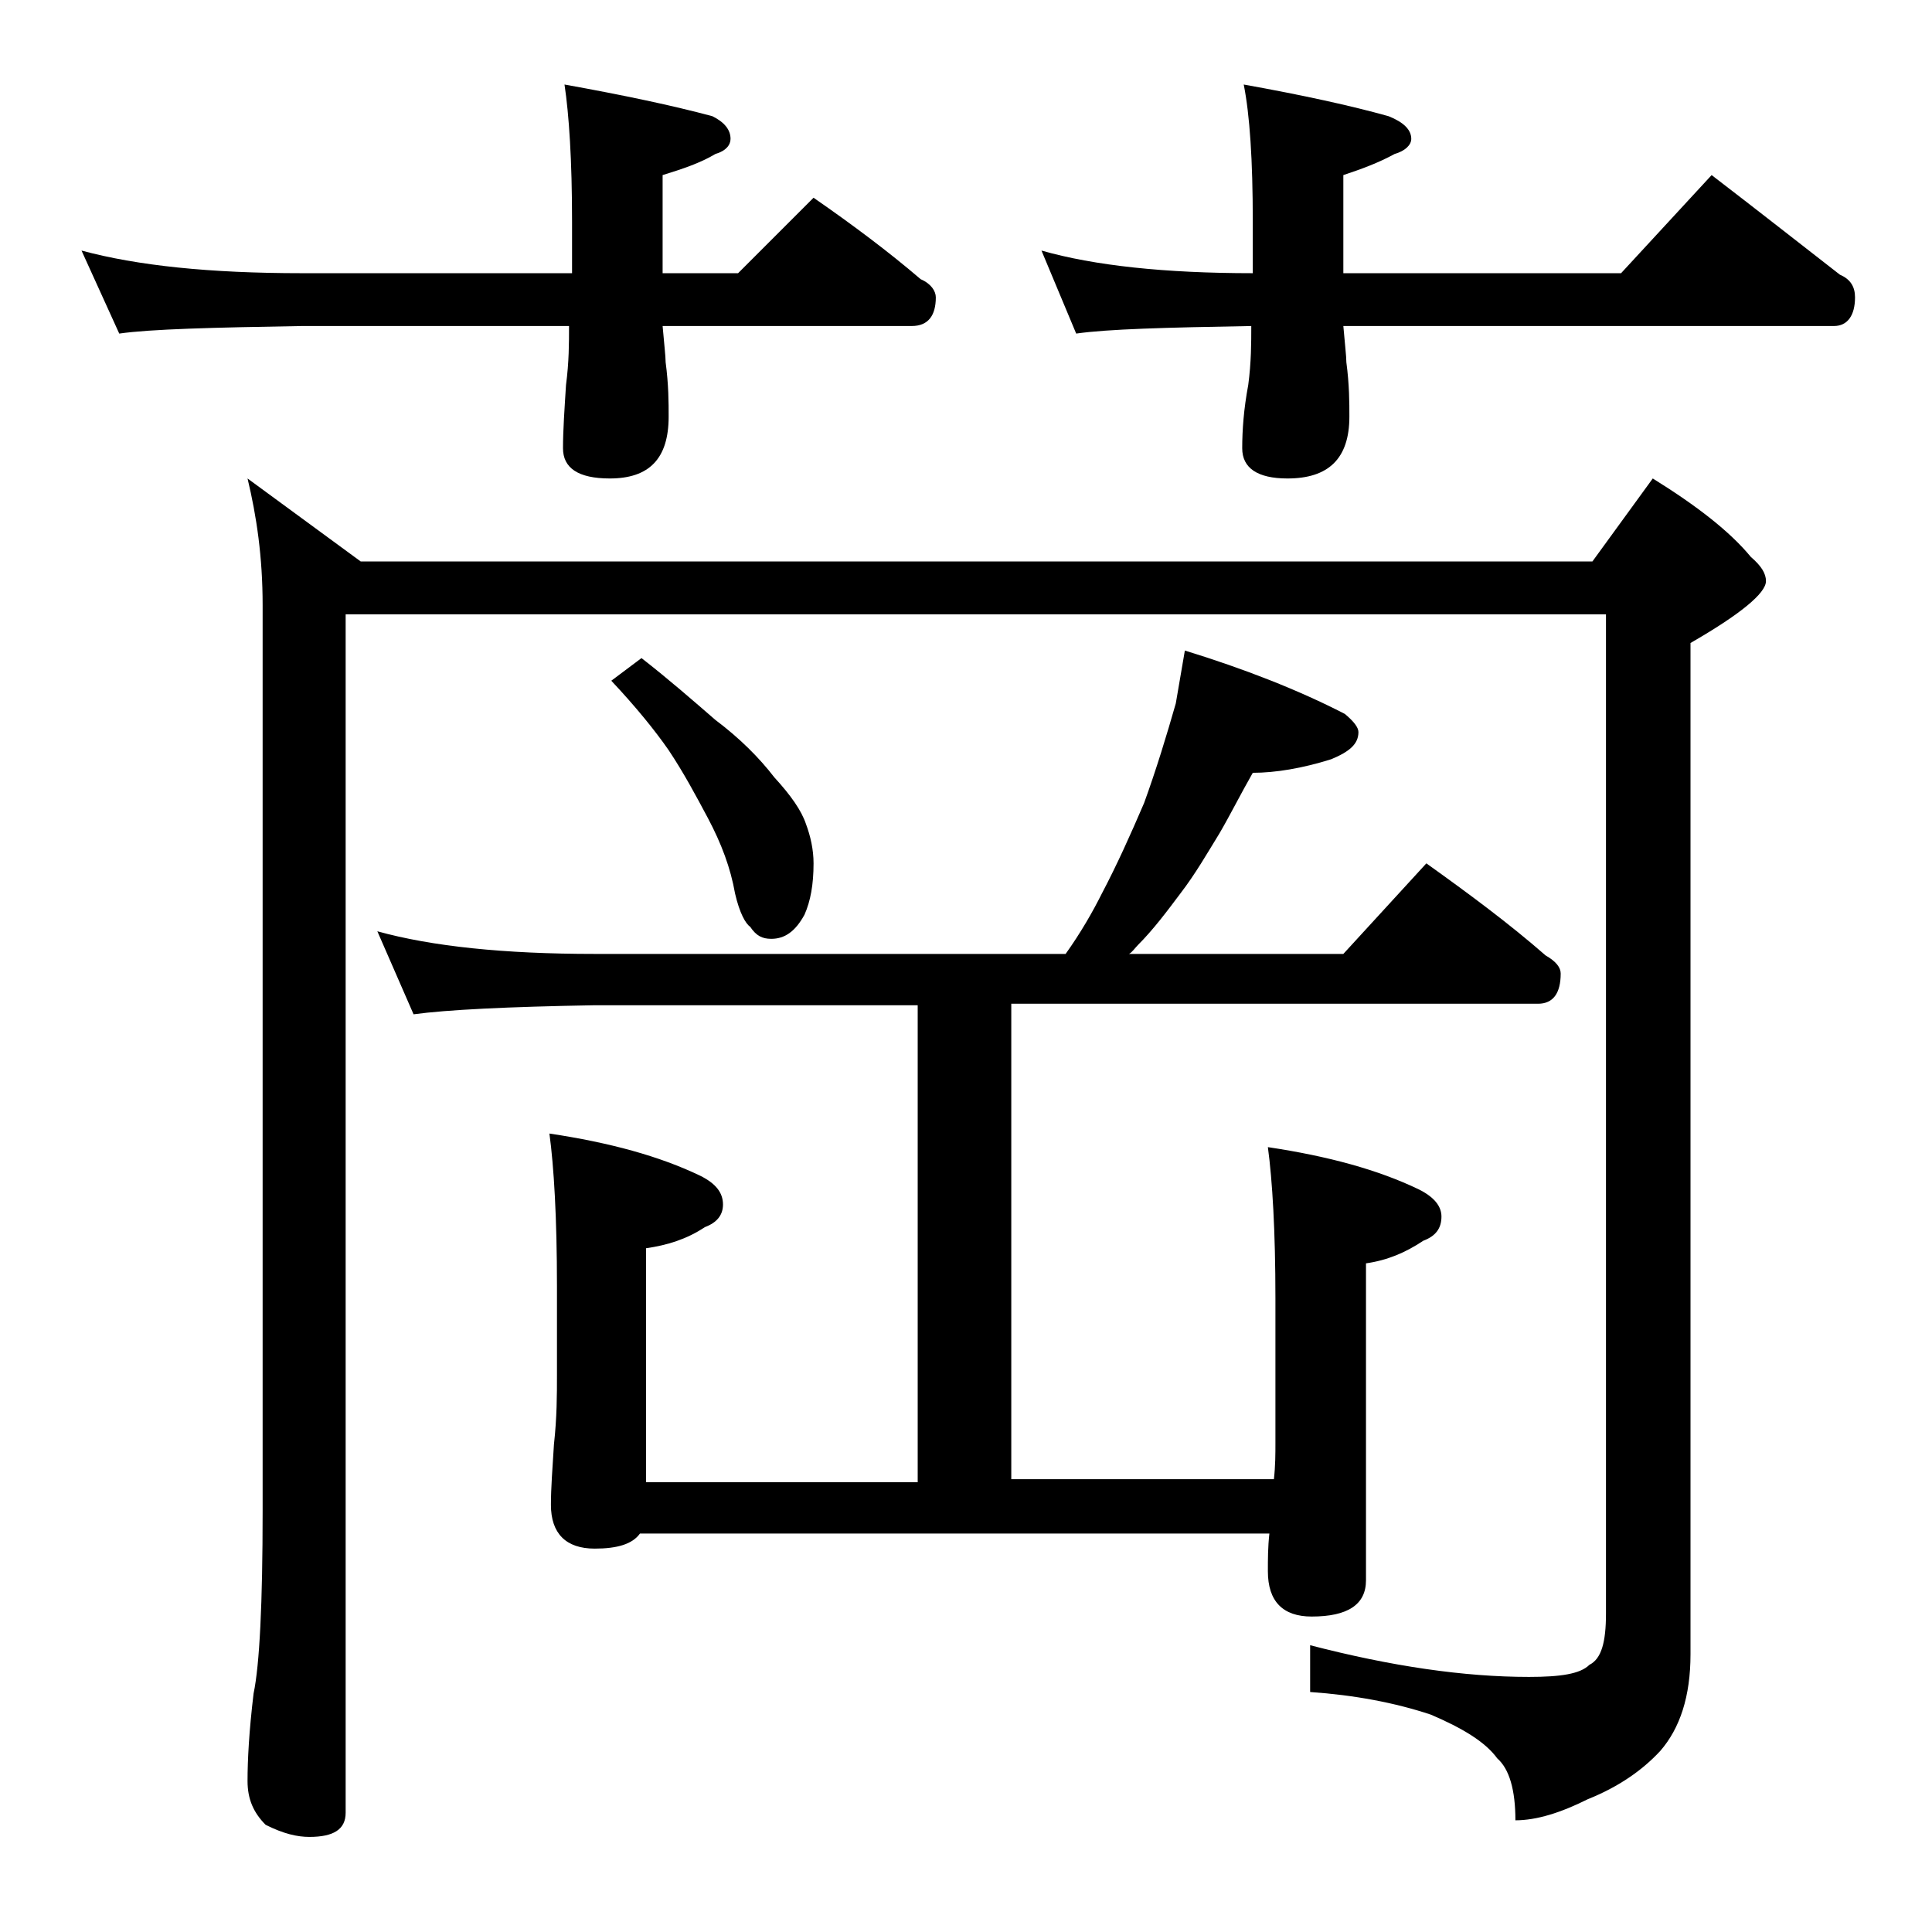 <?xml version="1.0" encoding="utf-8"?>
<!-- Generator: Adobe Illustrator 18.0.0, SVG Export Plug-In . SVG Version: 6.00 Build 0)  -->
<!DOCTYPE svg PUBLIC "-//W3C//DTD SVG 1.1//EN" "http://www.w3.org/Graphics/SVG/1.1/DTD/svg11.dtd">
<svg version="1.1" id="Layer_1" xmlns="http://www.w3.org/2000/svg" xmlns:xlink="http://www.w3.org/1999/xlink" x="0px" y="0px"
	 viewBox="0 0 128 128" enable-background="new 0 0 128 128" xml:space="preserve">
<path d="M5.4,16.6c3.7,1,8.5,1.5,14.6,1.5h17.9v-3.4c0-4.1-0.2-7.1-0.5-9.1c3.9,0.7,7.2,1.4,9.8,2.1c0.8,0.4,1.2,0.9,1.2,1.5
	c0,0.4-0.3,0.8-1,1c-1,0.6-2.2,1-3.5,1.4v6.5h5l5-5c2.6,1.8,5,3.6,7.1,5.4c0.7,0.3,1,0.8,1,1.2c0,1.2-0.5,1.9-1.6,1.9H43.9
	c0.1,1.2,0.2,2,0.2,2.4c0.2,1.5,0.2,2.7,0.2,3.6c0,2.8-1.3,4.1-3.9,4.1c-2.1,0-3.1-0.7-3.1-2c0-1.2,0.1-2.6,0.2-4.2
	c0.2-1.5,0.2-2.8,0.2-3.9H20c-5.9,0.1-10,0.2-12.1,0.5L5.4,16.6z M16.4,31.7l7.5,5.5h81.6l4-5.5c2.9,1.8,5.1,3.5,6.5,5.2
	c0.7,0.6,1,1.1,1,1.6c0,0.8-1.7,2.2-5,4.1v67c0,2.8-0.7,4.9-2,6.4c-1.2,1.3-2.8,2.4-4.8,3.2c-1.8,0.9-3.4,1.4-4.8,1.4
	c0-2-0.4-3.4-1.2-4.1c-0.8-1.1-2.3-2-4.4-2.9c-2.4-0.8-5.1-1.3-8-1.5v-3.1c5.4,1.4,10.2,2.1,14.5,2.1c2.1,0,3.4-0.2,4-0.8
	c0.8-0.4,1.1-1.5,1.1-3.4V40.7H22.9v79.4c0,1.1-0.8,1.6-2.4,1.6c-0.8,0-1.7-0.2-2.9-0.8c-0.8-0.8-1.2-1.7-1.2-2.9
	c0-1.4,0.1-3.3,0.4-5.8c0.4-1.9,0.6-6,0.6-12.1V40.1C17.4,36.9,17,34.2,16.4,31.7z M78.5,43.1c3.9,1.2,7.5,2.6,10.6,4.2
	c0.6,0.5,0.9,0.9,0.9,1.2c0,0.8-0.6,1.3-1.8,1.8c-1.9,0.6-3.7,0.9-5.2,0.9c-0.8,1.4-1.5,2.8-2.2,4c-0.8,1.3-1.6,2.7-2.6,4
	c-0.9,1.2-1.8,2.4-2.8,3.4c-0.2,0.2-0.4,0.5-0.6,0.6H89l5.5-6c2.8,2,5.5,4,7.9,6.1c0.7,0.4,1,0.8,1,1.2c0,1.3-0.5,2-1.5,2H67v31.5
	h17.4c0.1-0.9,0.1-1.7,0.1-2.4v-9.6c0-4.4-0.2-7.8-0.5-10c4,0.6,7.3,1.5,10,2.8c1,0.5,1.5,1.1,1.5,1.8c0,0.8-0.4,1.3-1.2,1.6
	c-1.2,0.8-2.4,1.3-3.8,1.5v21c0,1.6-1.2,2.4-3.6,2.4c-1.9,0-2.9-1-2.9-3c0-0.8,0-1.6,0.1-2.5H42.4c-0.5,0.7-1.5,1-3,1
	c-1.9,0-2.9-1-2.9-2.9c0-1.1,0.1-2.4,0.2-4c0.2-1.8,0.2-3.3,0.2-4.6v-5.9c0-4.5-0.2-7.9-0.5-10.1c4,0.6,7.3,1.5,10,2.8
	c1,0.5,1.5,1.1,1.5,1.9c0,0.7-0.4,1.2-1.2,1.5c-1.2,0.8-2.5,1.2-3.9,1.4v15.5h18V66.6H39.4c-5.8,0.1-9.8,0.3-12,0.6L25,61.7
	c3.6,1,8.4,1.5,14.4,1.5h31.2c1-1.4,1.8-2.8,2.4-4c1-1.9,1.9-3.9,2.8-6c0.8-2.2,1.5-4.5,2.1-6.6C78.1,45.4,78.3,44.3,78.5,43.1z
	 M42.5,43.6c1.8,1.4,3.4,2.8,4.9,4.1c1.6,1.2,2.9,2.5,3.9,3.8c1.1,1.2,1.8,2.2,2.1,3.1c0.3,0.8,0.5,1.7,0.5,2.6
	c0,1.4-0.2,2.5-0.6,3.4c-0.6,1.1-1.3,1.6-2.2,1.6c-0.6,0-1-0.2-1.4-0.8c-0.3-0.2-0.7-0.9-1-2.2c-0.3-1.7-0.9-3.3-1.8-5
	c-0.8-1.5-1.6-3-2.6-4.5c-0.9-1.3-2.2-2.9-3.8-4.6L42.5,43.6z M69,16.6c3.5,1,8.2,1.5,14,1.5v-3.4c0-4.1-0.2-7.1-0.6-9.1
	C86.3,6.3,89.5,7,92,7.7c1,0.4,1.5,0.9,1.5,1.5c0,0.4-0.4,0.8-1.1,1c-1.1,0.6-2.2,1-3.4,1.4v6.5h18.4l6-6.5c3,2.3,5.8,4.5,8.5,6.6
	c0.7,0.3,1,0.8,1,1.5c0,1.2-0.5,1.9-1.4,1.9H89c0.1,1.2,0.2,2,0.2,2.4c0.2,1.5,0.2,2.7,0.2,3.6c0,2.8-1.4,4.1-4.1,4.1
	c-2,0-3-0.7-3-2c0-1.2,0.1-2.6,0.4-4.2c0.2-1.5,0.2-2.8,0.2-3.9c-5.7,0.1-9.5,0.2-11.6,0.5L69,16.6z"/>
</svg>
